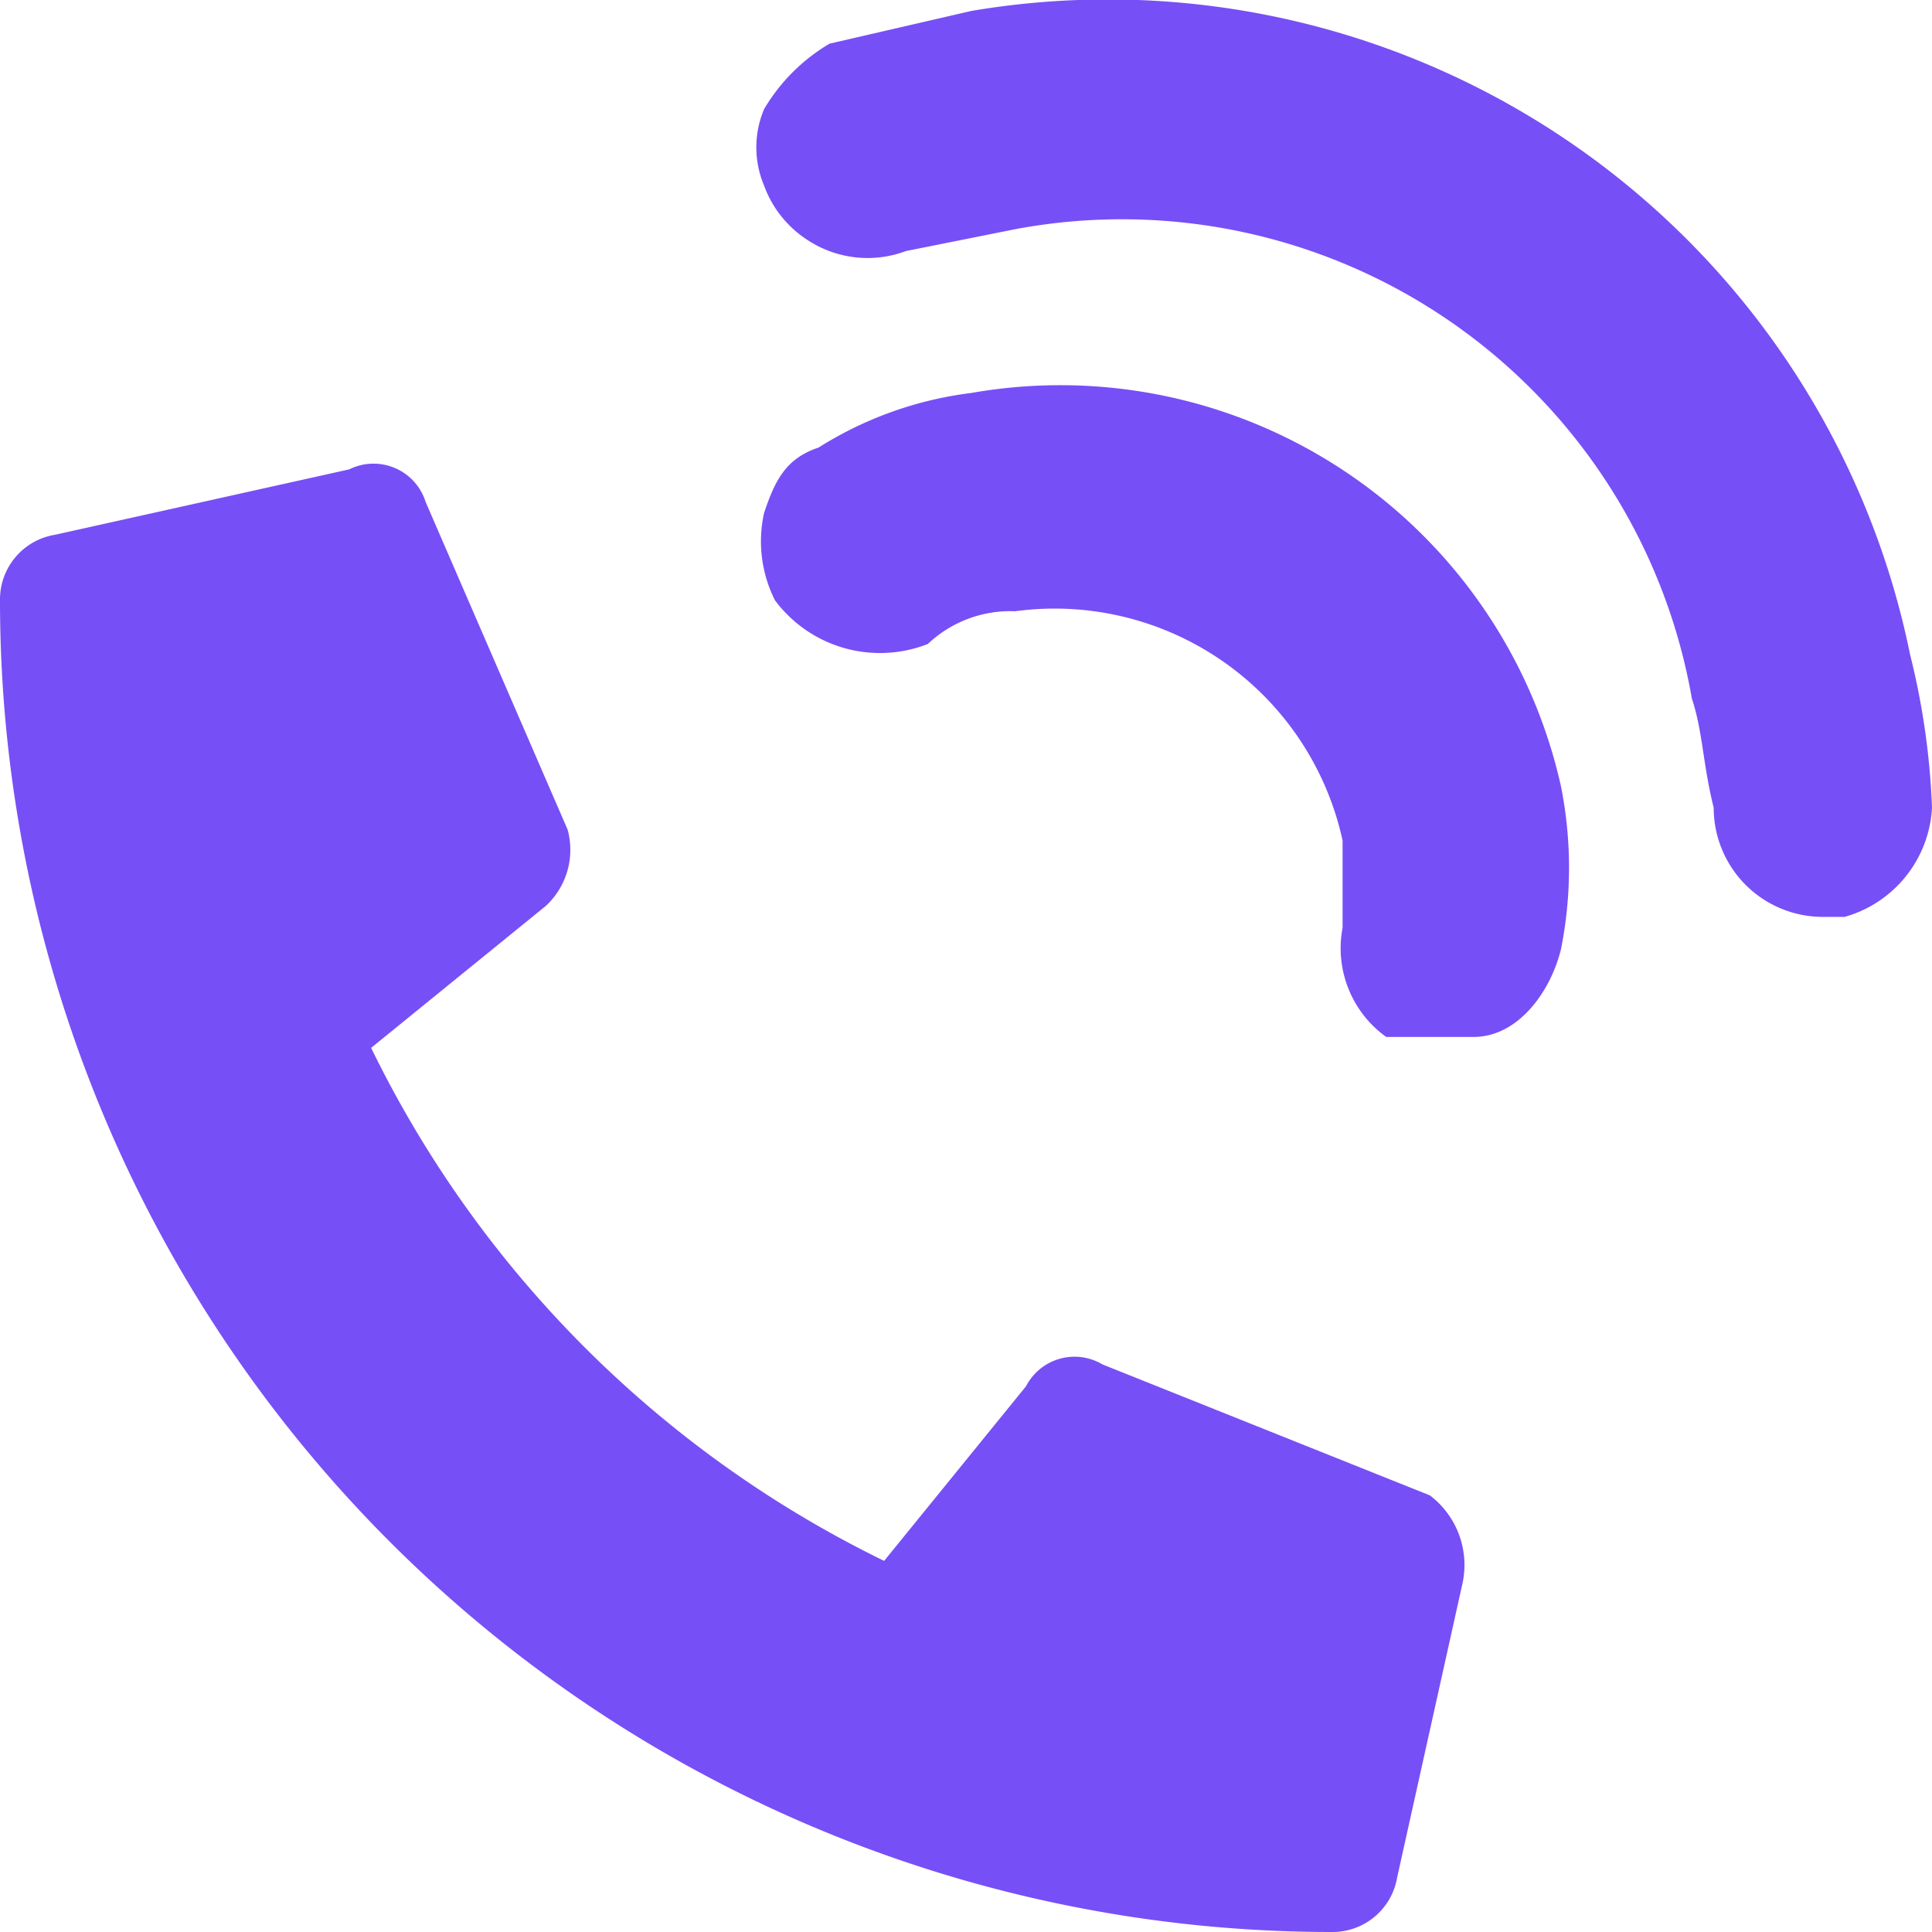 <svg xmlns="http://www.w3.org/2000/svg" viewBox="0 0 17.7 17.7"><defs><style>.cls-1{fill:#774ff6;}</style></defs><title>call</title><g id="레이어_95" data-name="레이어 95"><path class="cls-1" d="M3.3,8.5a.6.6,0,0,1,.5-.6l2.7-.6a.5.5,0,0,1,.7.3l1.3,3a.7.7,0,0,1-.2.7L6.7,12.6a10.2,10.2,0,0,0,4.7,4.7l1.3-1.6a.5.5,0,0,1,.7-.2l3,1.2a.8.8,0,0,1,.3.8l-.6,2.7a.6.6,0,0,1-.6.5A12.2,12.2,0,0,1,3.3,8.5Z" transform="translate(-3.3 -3)"/><path class="cls-1" d="M12.2,3.1h0l-1.3.3a1.7,1.7,0,0,0-.6.6.9.9,0,0,0,0,.7,1,1,0,0,0,.4.5,1,1,0,0,0,.9.1l1-.2a5.3,5.3,0,0,1,6.2,4.3c.1.3.1.6.2,1a1,1,0,0,0,1,1h.2a1.1,1.1,0,0,0,.8-1A6.8,6.8,0,0,0,20.8,9,7.5,7.5,0,0,0,12.2,3.1Z" transform="translate(-3.3 -3)"/><path class="cls-1" d="M12.2,6.6h0a3.4,3.4,0,0,0-1.4.5c-.3.1-.4.3-.5.6a1.2,1.2,0,0,0,.1.8,1.2,1.2,0,0,0,1.4.4,1.1,1.1,0,0,1,.8-.3h0a2.7,2.7,0,0,1,3,2.1v.8a1,1,0,0,0,.4,1h.8c.4,0,.7-.4.8-.8a3.8,3.8,0,0,0,0-1.5A4.7,4.7,0,0,0,12.2,6.6Z" transform="translate(-3.3 -3)"/></g></svg>